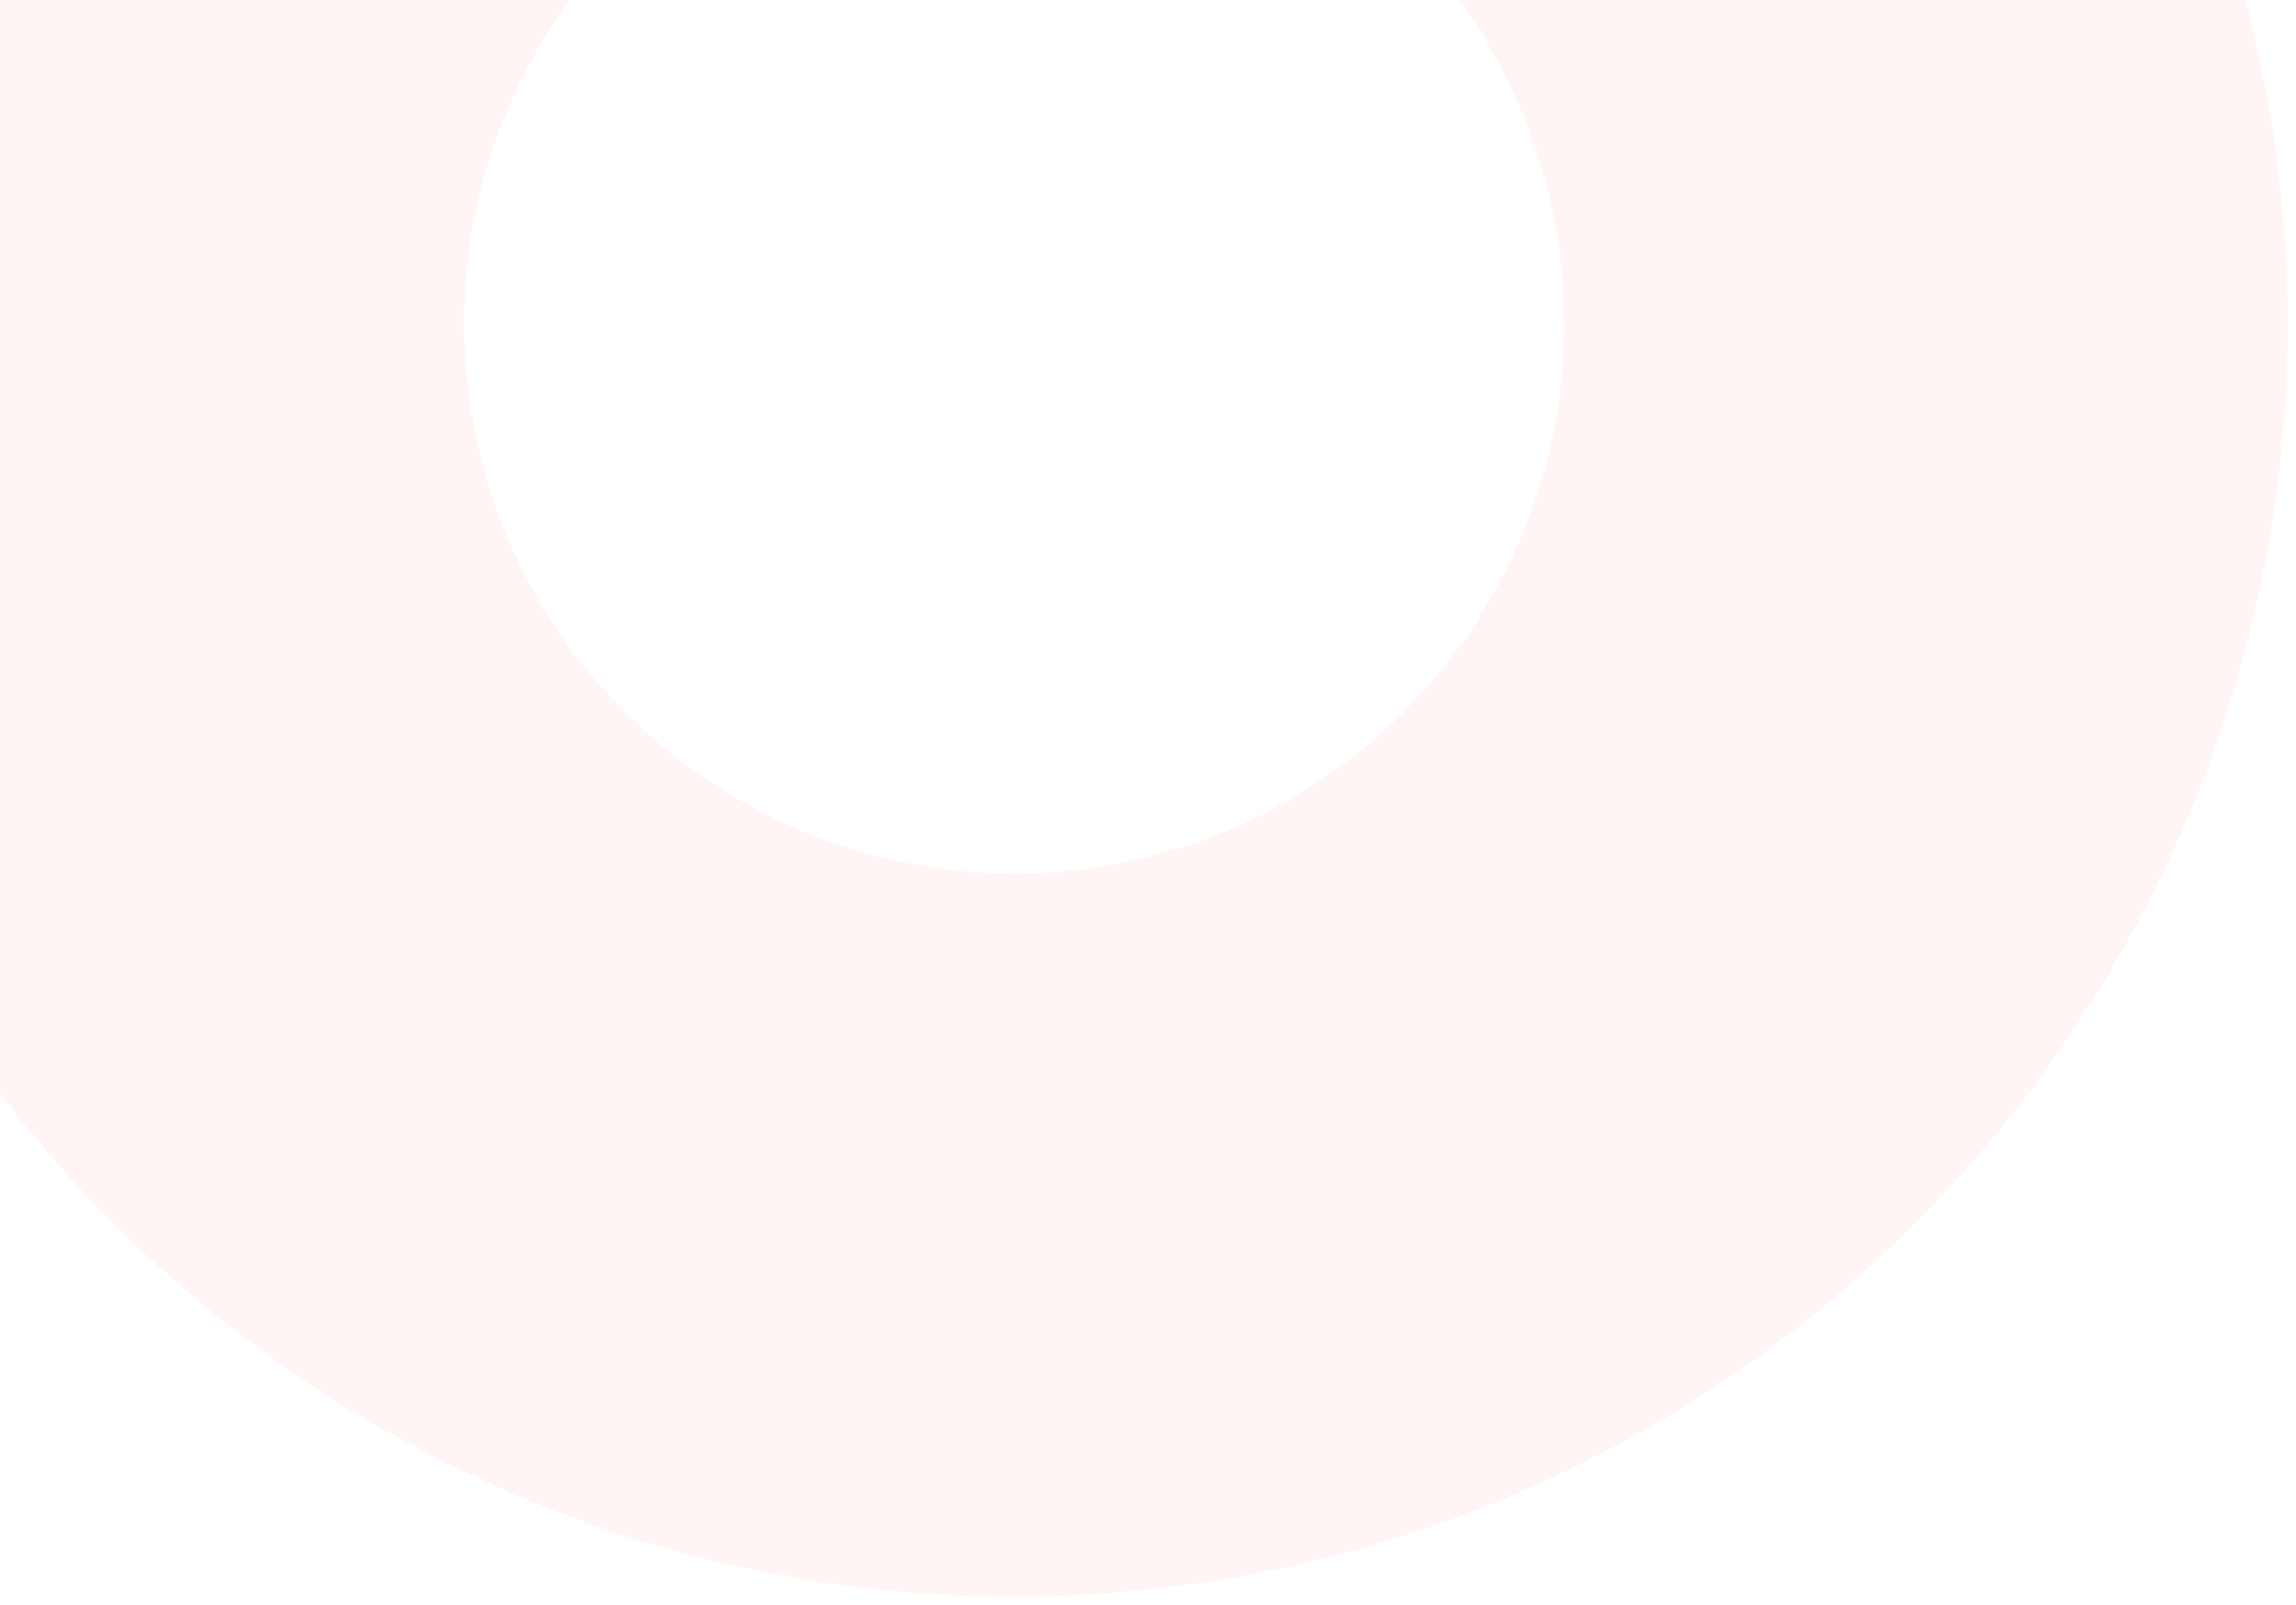 <svg width="266" height="186" viewBox="0 0 266 186" fill="none" xmlns="http://www.w3.org/2000/svg">
<path opacity="0.542" d="M88.439 -107.109C168.304 -123.159 246.059 -71.427 262.109 8.438C278.159 88.304 226.427 166.058 146.562 182.109C66.697 198.159 -11.058 146.427 -27.108 66.562C-43.159 -13.304 8.573 -91.058 88.439 -107.109ZM130.056 99.975C164.559 93.04 186.909 59.449 179.975 24.945C173.041 -9.559 139.449 -31.909 104.945 -24.975C70.441 -18.041 48.092 15.552 55.026 50.055C61.96 84.559 95.552 106.909 130.056 99.975Z" fill="#FFD6D6" fill-opacity="0.42"/>
</svg>
